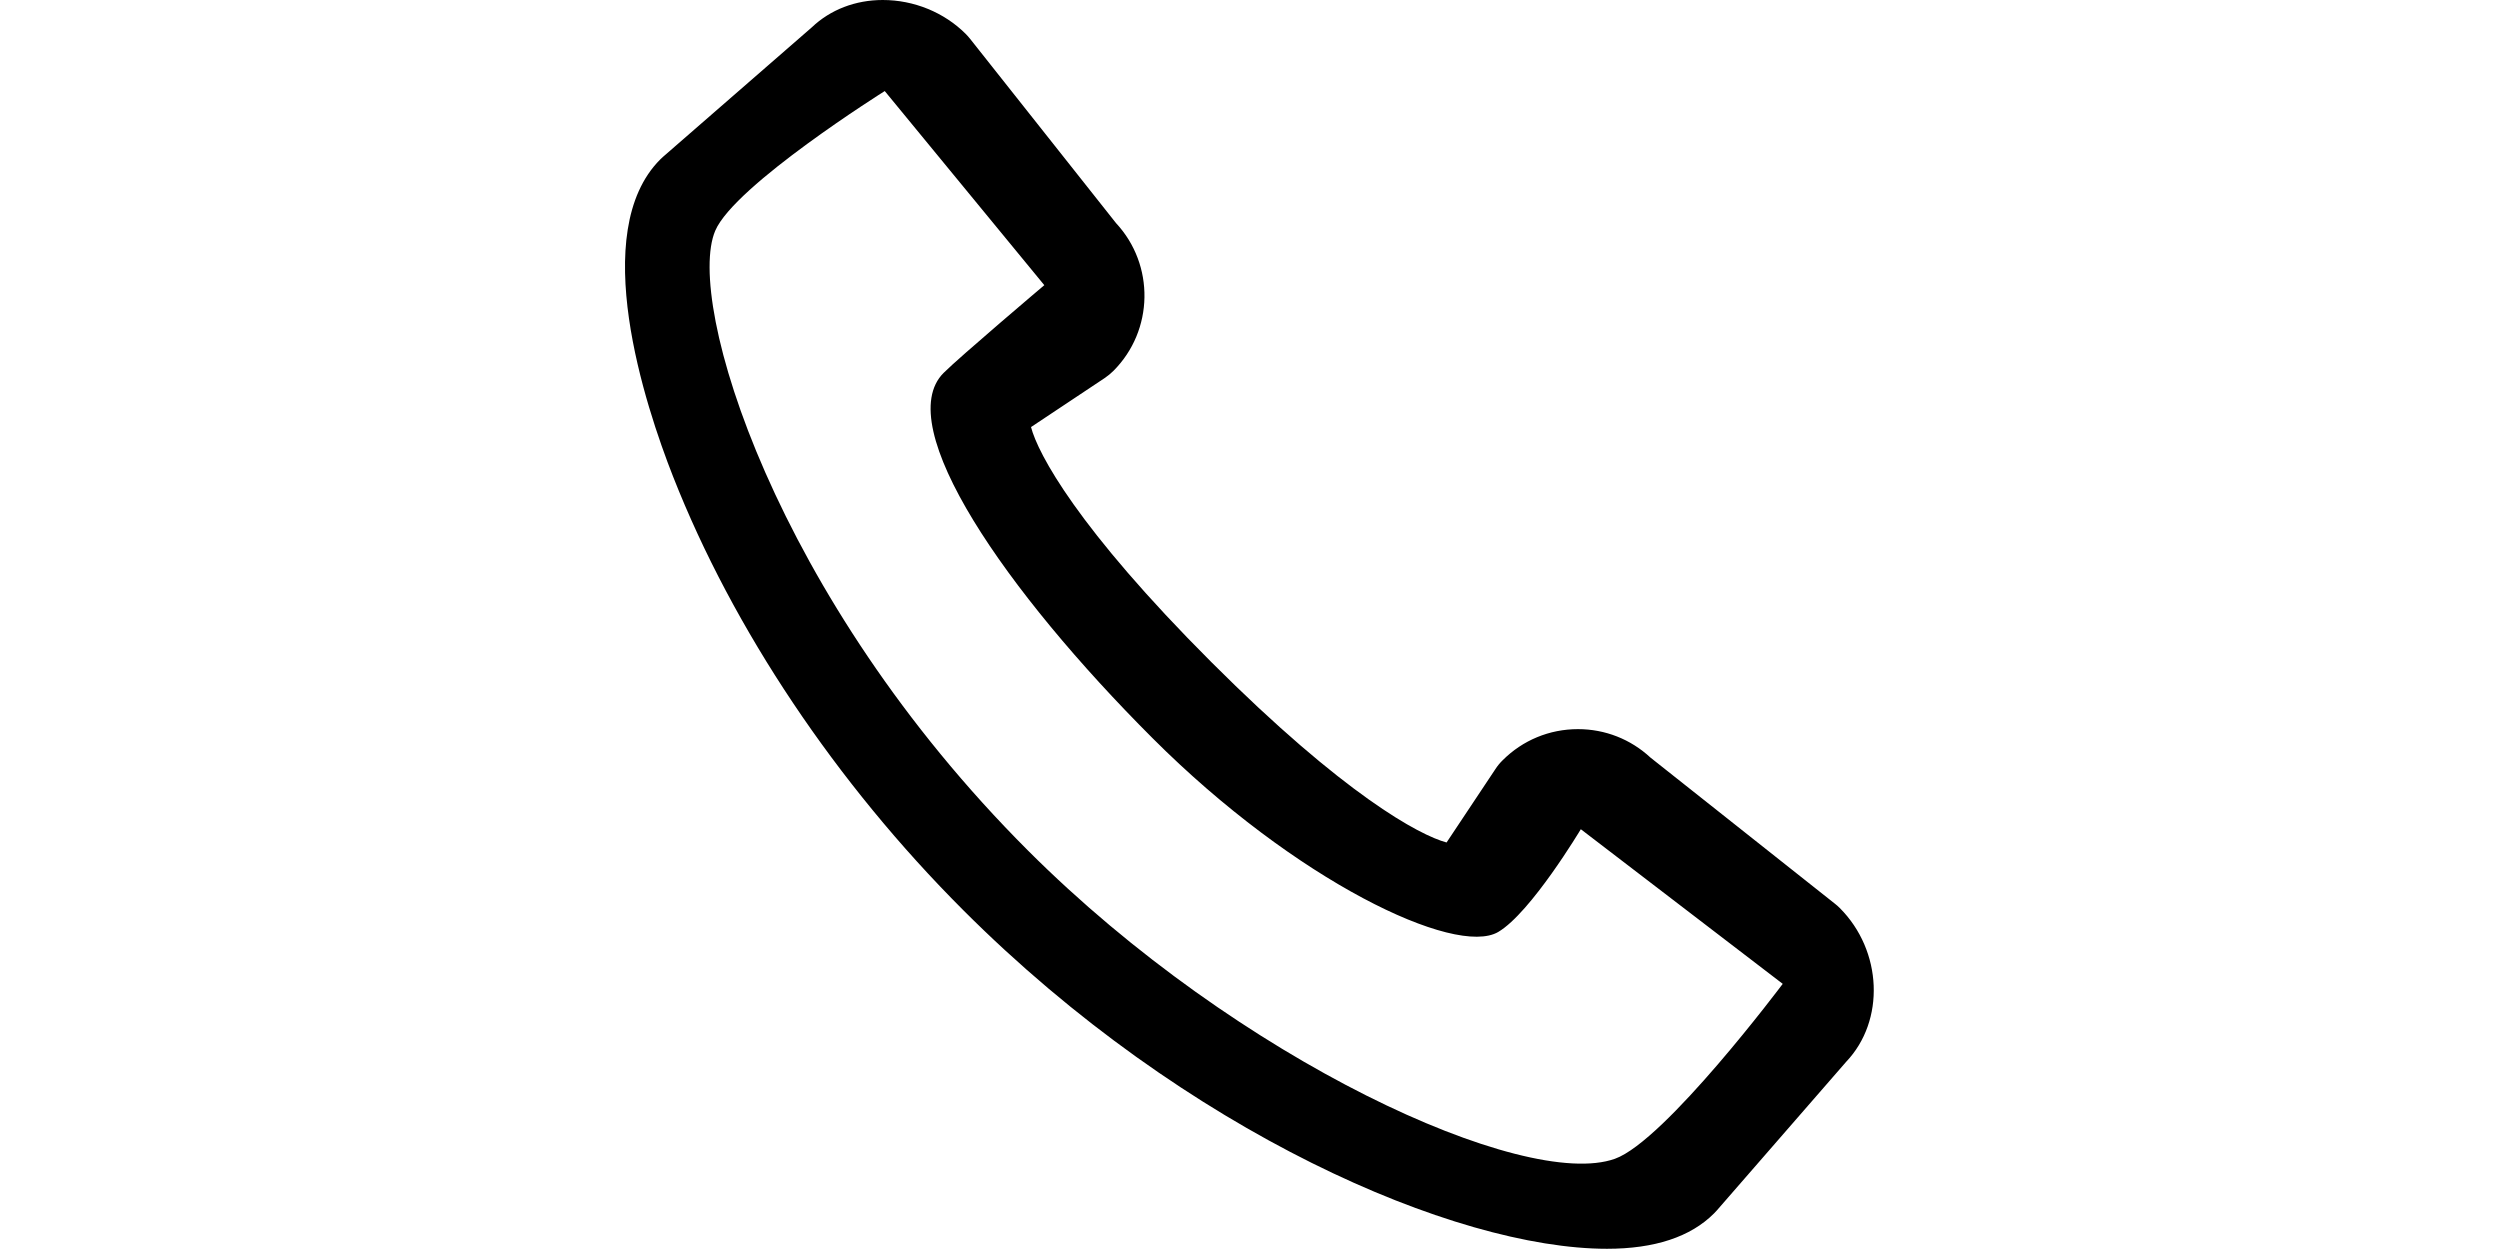 <?xml version="1.0" standalone="no"?>
<!DOCTYPE svg PUBLIC "-//W3C//DTD SVG 1.1//EN" "http://www.w3.org/Graphics/SVG/1.1/DTD/svg11.dtd">
<svg xmlns="http://www.w3.org/2000/svg" class="icon" height="512" viewBox="0 0 1025 1024" version="1.1" width="1025" x="0" y="0"><path d="M996.079 744.533c-1.301-1.344-2.667-2.453-4.075-3.584l-151.083-119.701c-16.256-15.104-37.248-23.36-59.499-23.36-23.381 0-45.333 9.088-61.781 25.557-2.24 2.176-4.203 4.587-5.909 7.211l-40.043 60.181c-22.08-5.909-83.925-38.976-192.832-147.861-109.76-109.76-142.293-171.029-147.925-192.789l60.288-40.107c2.581-1.728 5.035-3.755 7.232-5.909 33.259-33.301 34.005-87.04 2.176-121.237l-119.68-151.125c-1.131-1.365-2.283-2.752-3.563-4.011C261.679 10.133 236.911 0 211.354 0 188.975 0 168.41 7.915 153.199 22.4L31.3 128.491C30.49 129.237 29.722 129.941 28.911 130.731c-59.456 59.477-12.459 201.664 10.539 260.117C88.602 515.84 173.146 642.133 277.487 746.453 459.674 928.683 680.922 1024 805.21 1024c39.04 0 68.587-9.707 87.872-29.077 0.747-0.747 1.493-1.579 2.219-2.368l106.048-121.877C1033.412 837.013 1031.215 779.712 996.079 744.533zM811.716 950.208c-74.005 26.389-308.885-80.363-481.365-252.864C122.735 489.728 49.178 247.68 73.988 189.205 89.775 152 212.996 74.667 212.996 74.667l130.837 159.168c0 0-69.312 58.667-82.603 71.979-43.179 43.179 51.243 179.392 171.307 299.435 116.992 117.056 248.363 179.669 283.52 158.955 26.795-15.787 67.712-84.245 67.712-84.245l165.568 126.805C949.338 806.741 852.89 935.531 811.716 950.208zM343.834 679.936"/></svg>
